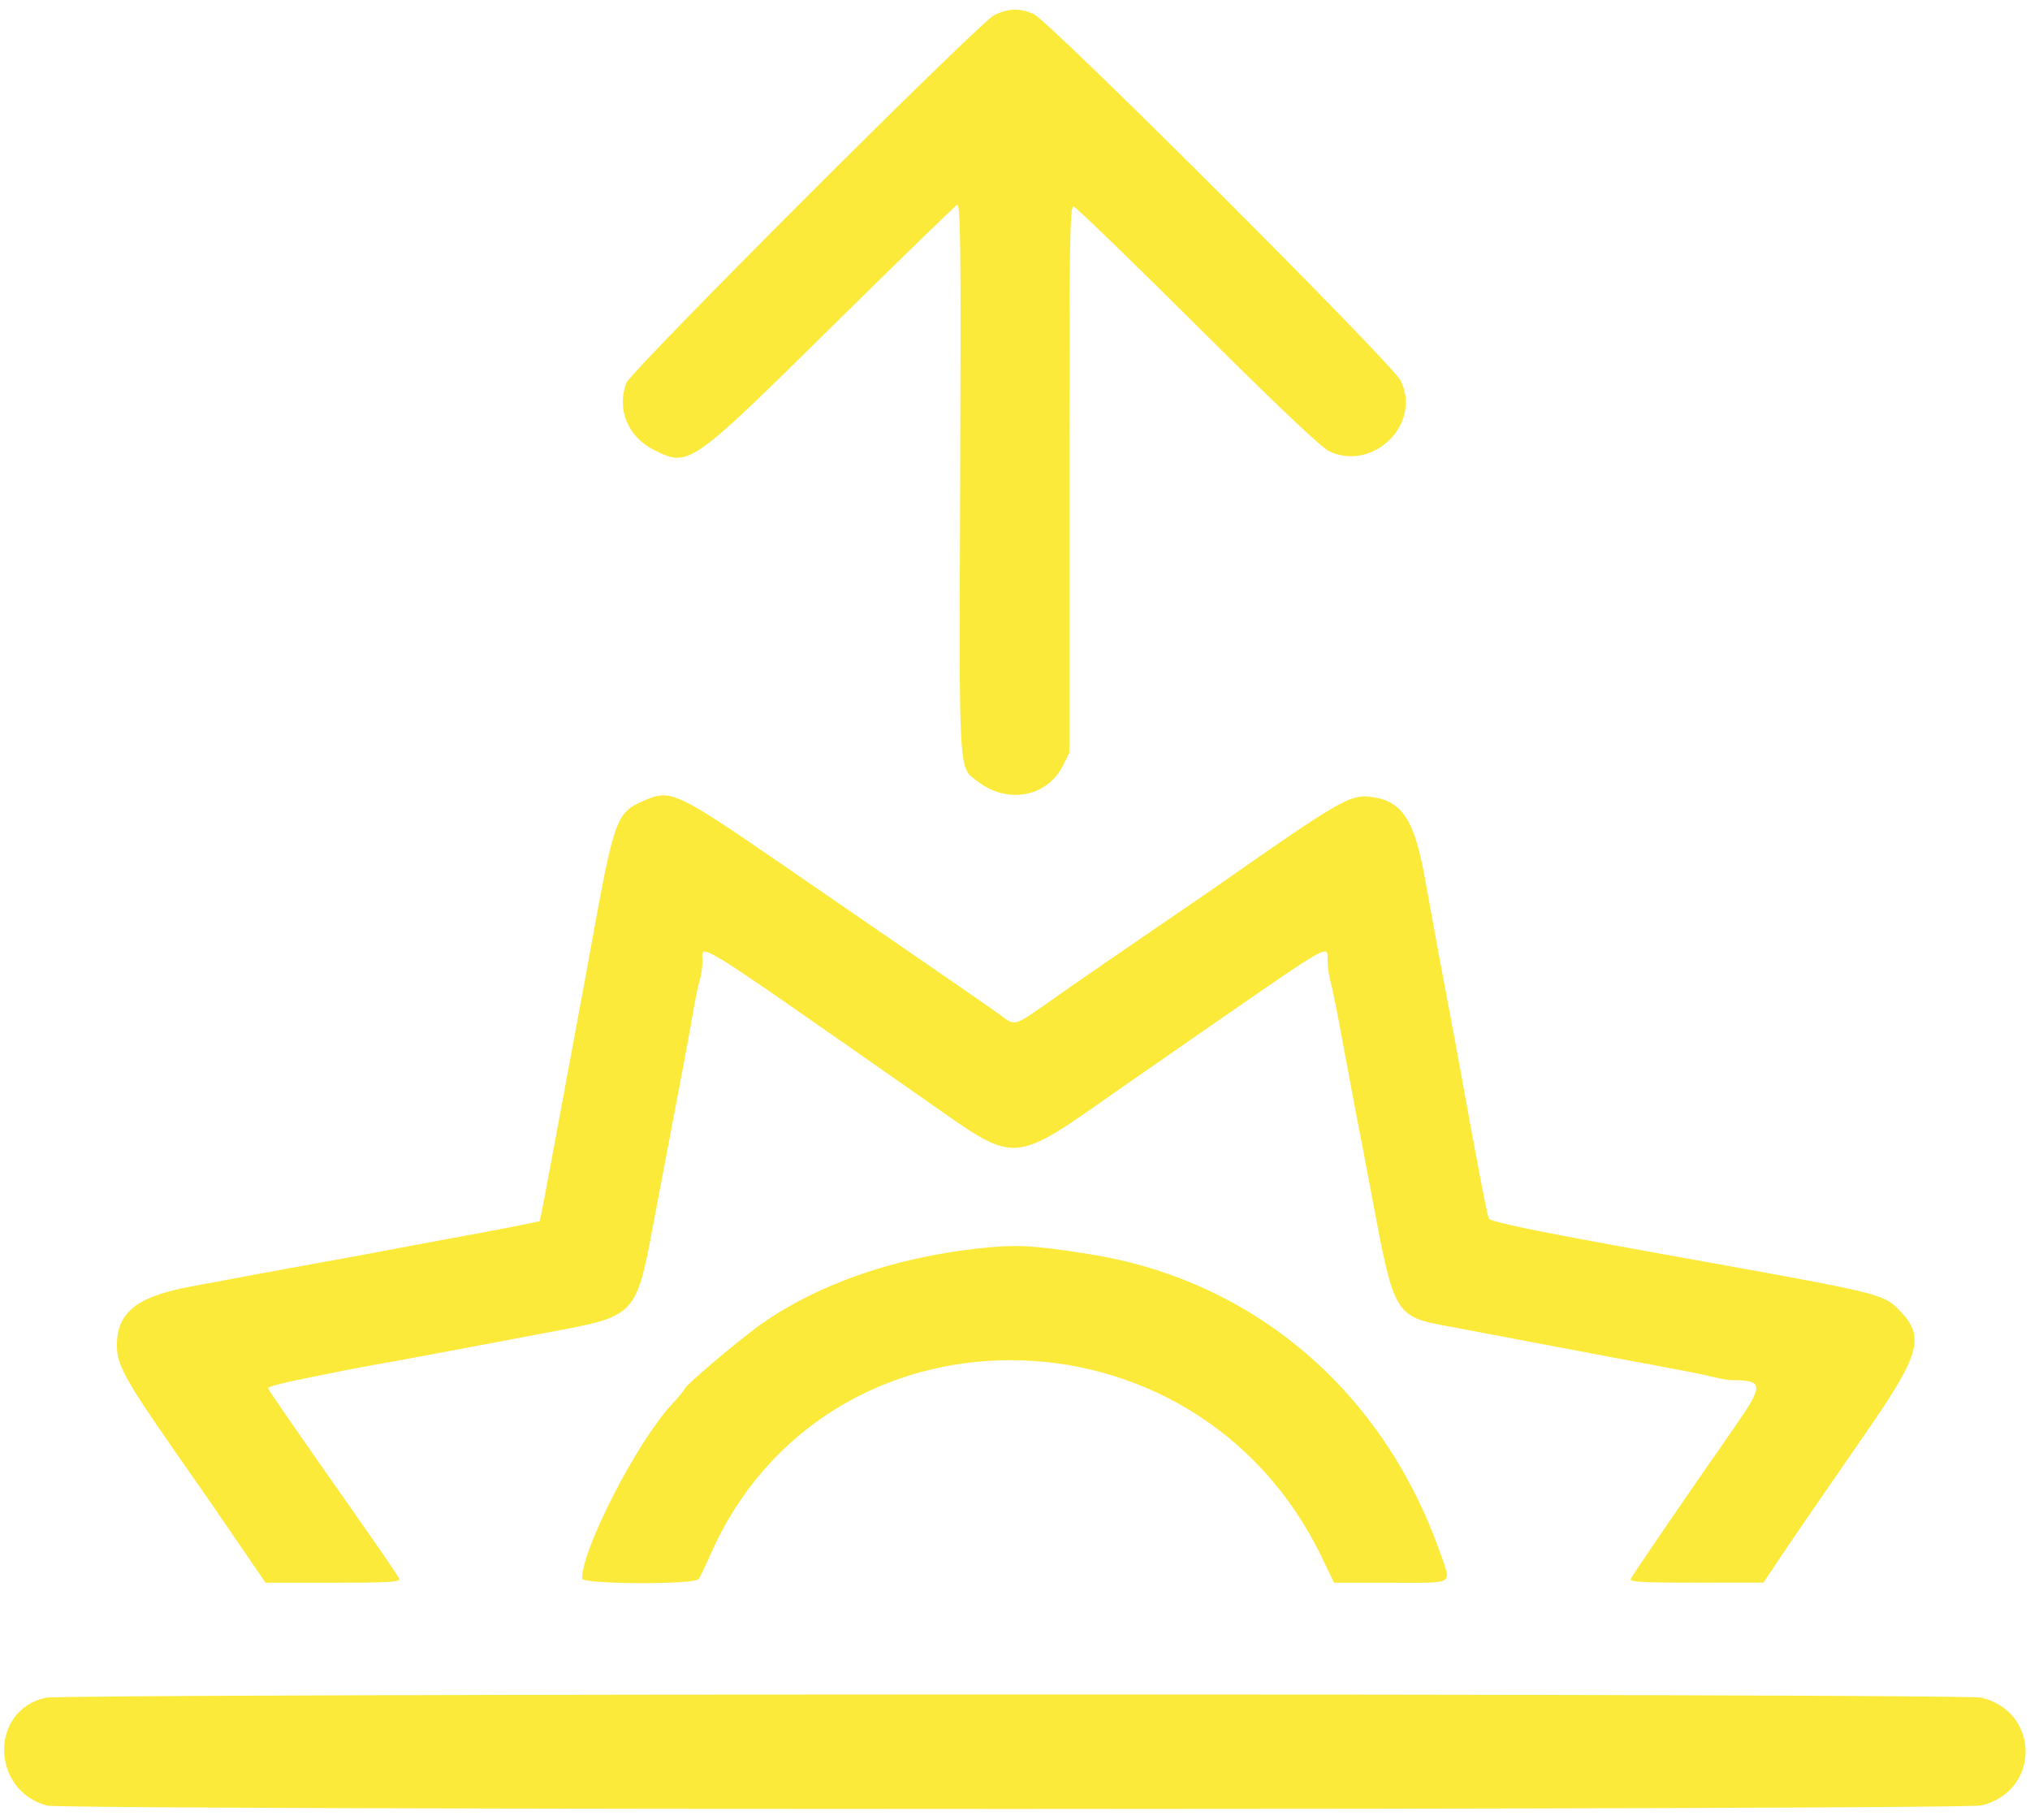 <?xml version="1.0" encoding="UTF-8" standalone="no"?>
<!DOCTYPE svg PUBLIC "-//W3C//DTD SVG 1.1//EN" "http://www.w3.org/Graphics/SVG/1.1/DTD/svg11.dtd">
<svg width="100%" height="100%" viewBox="0 0 174 156" version="1.1" xmlns="http://www.w3.org/2000/svg" xmlns:xlink="http://www.w3.org/1999/xlink" xml:space="preserve" xmlns:serif="http://www.serif.com/" style="fill-rule:evenodd;clip-rule:evenodd;stroke-linejoin:round;stroke-miterlimit:2;">
    <g transform="matrix(1,0,0,1,-94,-2515)">
        <g id="sunrise" transform="matrix(1,0,0,1,41,2468)">
            <path d="M138.239,48.281C136.992,48.865 107.075,78.77 106.68,79.828C105.843,82.066 106.817,84.439 109.025,85.542C112.062,87.06 112.057,87.063 124.453,74.843C130.067,69.308 134.823,64.684 135.022,64.568C135.337,64.384 135.374,67.468 135.302,87.964C135.211,114.21 135.118,112.69 136.892,114.032C139.398,115.928 142.778,115.274 144.095,112.637L144.654,111.517L144.654,88.067C144.654,67.522 144.7,64.627 145.025,64.699C145.23,64.743 150.013,69.374 155.654,74.988C162.343,81.645 166.262,85.361 166.918,85.671C170.708,87.459 174.9,83.318 173.051,79.614C172.299,78.109 142.876,48.727 141.58,48.188C140.358,47.679 139.471,47.704 138.239,48.281M108.184,115.618C105.816,116.645 105.649,117.11 103.635,128.239C103.504,128.965 103.289,130.154 103.157,130.881C103.026,131.607 102.568,134.069 102.139,136.352C101.71,138.635 100.902,142.994 100.343,146.038C99.784,149.082 99.294,151.605 99.254,151.646C99.19,151.711 94.634,152.595 91.195,153.208C90.503,153.332 88.692,153.671 87.17,153.962C84.583,154.457 83.871,154.589 80.44,155.206C78.297,155.592 72.29,156.702 69.308,157.264C64.713,158.128 63.021,159.481 63.019,162.289C63.019,164.118 63.696,165.278 70.034,174.299C70.487,174.944 71.961,177.085 73.308,179.057L75.759,182.642L81.554,182.642C86.249,182.642 87.325,182.578 87.222,182.31C87.152,182.127 85.988,180.401 84.636,178.473C78.076,169.125 75.975,166.09 75.975,165.963C75.975,165.832 77.498,165.443 79.623,165.031C80.453,164.871 81.585,164.643 82.138,164.525C82.692,164.407 83.824,164.19 84.654,164.044C86.991,163.632 92.947,162.527 95.597,162.015C96.912,161.761 99.289,161.311 100.881,161.015C107.316,159.817 107.569,159.546 108.894,152.453C109.191,150.862 109.836,147.465 110.327,144.906C111.427,139.165 112.062,135.755 112.458,133.459C112.626,132.491 112.863,131.37 112.985,130.969C113.107,130.568 113.208,129.867 113.208,129.411C113.208,127.816 111.812,126.95 132.145,141.153C140.41,146.925 139.441,146.99 149.434,140.004C150.748,139.085 153.901,136.897 156.44,135.142C167.33,127.612 166.792,127.913 166.792,129.357C166.792,129.782 166.898,130.54 167.026,131.04C167.294,132.082 167.546,133.355 168.423,138.113C168.767,139.981 169.161,142.075 169.297,142.767C169.676,144.691 169.978,146.272 170.571,149.434C172.523,159.843 172.507,159.817 177.358,160.707C178.258,160.872 181.088,161.408 183.648,161.899C186.208,162.389 189.491,163.01 190.943,163.279C192.396,163.547 194.151,163.875 194.843,164.007C195.535,164.139 196.78,164.375 197.61,164.531C198.44,164.687 199.529,164.921 200.029,165.049C200.53,165.178 201.22,165.283 201.564,165.283C204.164,165.283 204.18,165.71 201.714,169.247C197.174,175.759 192.887,182.03 192.772,182.327C192.677,182.573 193.902,182.64 198.401,182.636L204.151,182.63L205.452,180.686C206.778,178.704 208.074,176.816 213.005,169.686C217.68,162.926 218.039,161.519 215.689,159.17C214.446,157.926 213.763,157.758 199.56,155.206C198.833,155.075 197.616,154.855 196.855,154.717C196.094,154.579 194.877,154.358 194.151,154.228C184.756,152.536 180.797,151.718 180.62,151.432C180.477,151.201 179.587,146.539 177.886,137.107C177.749,136.346 177.398,134.478 177.107,132.956C176.816,131.434 176.47,129.594 176.339,128.868C175.764,125.683 175.592,124.742 175.089,122.013C174.193,117.148 173.108,115.583 170.424,115.28C168.71,115.087 167.652,115.702 157.61,122.735C156.918,123.219 154.201,125.084 151.572,126.878C148.943,128.672 145.547,131.012 144.025,132.078C139.549,135.213 140.198,135.013 138.471,133.79C136.962,132.721 132.193,129.434 119.867,120.965C110.932,114.826 110.483,114.621 108.184,115.618M136.73,154.006C129.623,154.799 123.186,157.036 118.365,160.389C116.59,161.624 111.705,165.741 111.69,166.015C111.685,166.097 111.161,166.73 110.526,167.421C107.55,170.66 102.893,179.727 102.893,182.282C102.893,182.776 112.508,182.82 112.88,182.327C113.01,182.154 113.436,181.277 113.827,180.377C123.58,157.922 155.463,157.976 166.301,180.467L167.348,182.642L172.228,182.642C177.798,182.642 177.421,182.868 176.453,180.106C171.583,166.211 160.45,156.716 146.415,154.488C141.43,153.696 140.104,153.63 136.73,154.006M56.904,192.497C52.115,193.568 52.191,200.4 57.007,201.737C58.45,202.138 221.211,202.124 222.845,201.723C227.88,200.487 227.88,193.727 222.845,192.491C221.324,192.118 58.575,192.124 56.904,192.497" style="fill:rgb(252,234,59);"/>
        </g>
    </g>
</svg>
